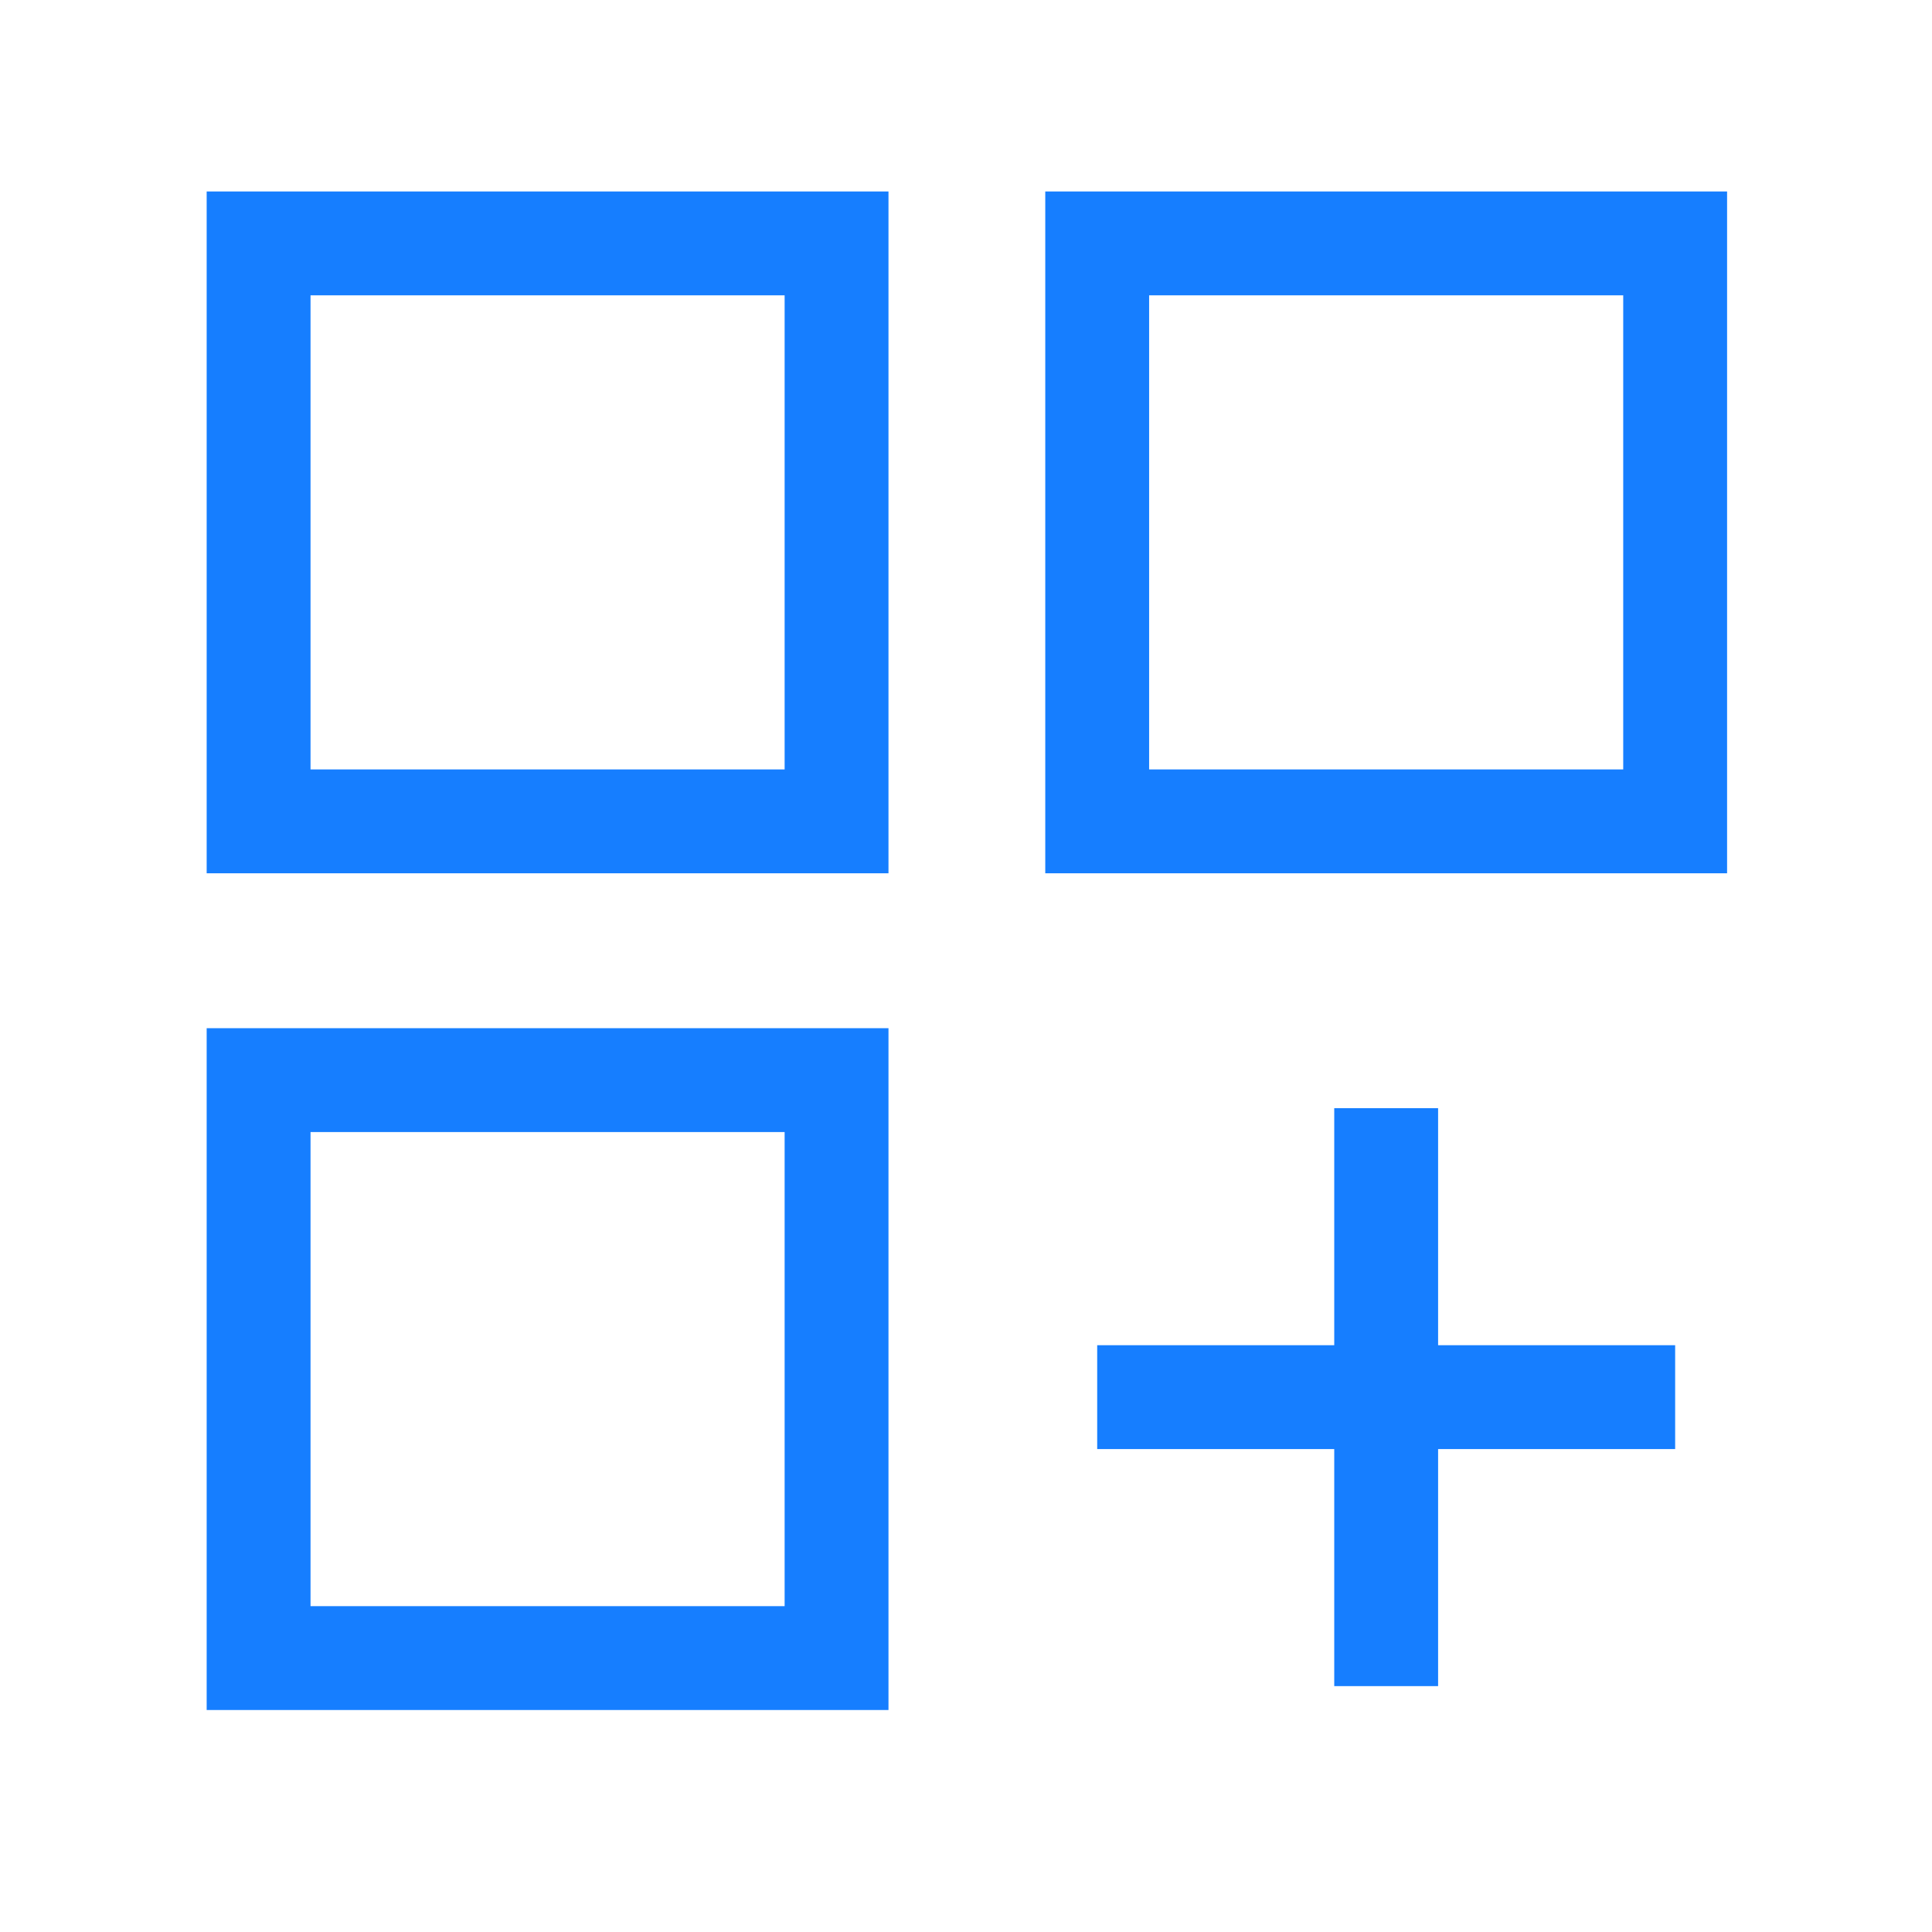 <svg xmlns="http://www.w3.org/2000/svg" xmlns:xlink="http://www.w3.org/1999/xlink" width="127" height="127" viewBox="0 0 127 127"><defs><style>.a{clip-path:url(#b);}.b{fill:none;stroke:#167eff;stroke-miterlimit:10;stroke-width:6.827px;}</style><clipPath id="b"><rect width="127" height="127"/></clipPath></defs><g id="a" class="a"><g transform="translate(1335.814 -1337.294)"><rect class="b" width="37.992" height="37.992" transform="translate(-1318.815 1353.294)"/><rect class="b" width="37.992" height="37.992" transform="translate(-1318.815 1408.296)"/><rect class="b" width="37.992" height="37.992" transform="translate(-1263.69 1353.294)"/><line class="b" y2="37.992" transform="translate(-1244.694 1410.139)"/><line class="b" x1="37.992" transform="translate(-1263.69 1429.135)"/></g></g></svg>